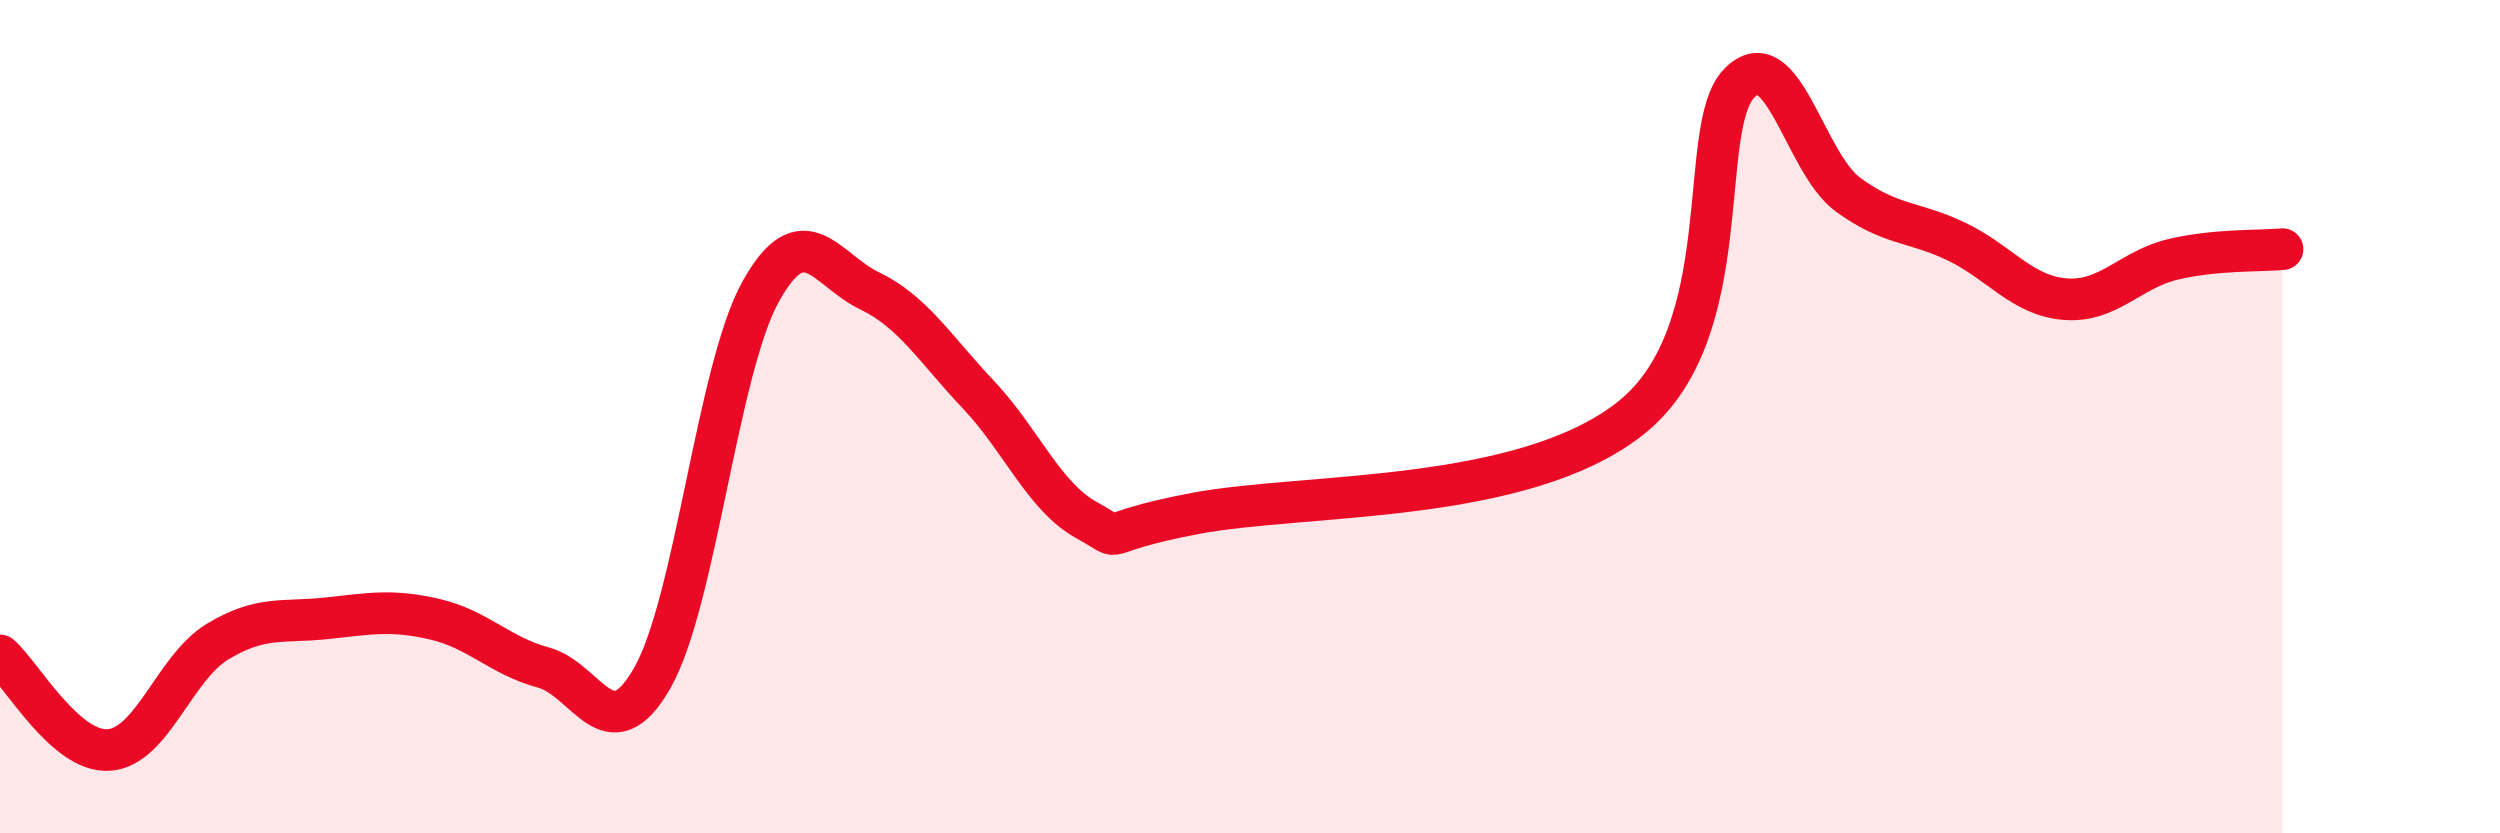 
    <svg width="60" height="20" viewBox="0 0 60 20" xmlns="http://www.w3.org/2000/svg">
      <path
        d="M 0,15.73 C 0.52,16.18 1.57,18.07 2.61,18 C 3.65,17.93 4.18,16.03 5.22,15.4 C 6.26,14.77 6.79,14.95 7.83,14.84 C 8.87,14.73 9.39,14.62 10.43,14.86 C 11.47,15.1 12,15.74 13.04,16.02 C 14.08,16.3 14.61,18.09 15.65,16.28 C 16.69,14.47 17.22,8.85 18.26,6.99 C 19.3,5.13 19.83,6.48 20.87,6.98 C 21.91,7.48 22.44,8.37 23.48,9.47 C 24.52,10.57 25.05,11.92 26.09,12.49 C 27.13,13.06 26.09,12.81 28.7,12.32 C 31.31,11.83 36.52,12.1 39.13,10.04 C 41.74,7.98 40.7,3.07 41.74,2 C 42.78,0.93 43.31,3.91 44.35,4.67 C 45.39,5.43 45.92,5.3 46.96,5.8 C 48,6.3 48.53,7.1 49.57,7.18 C 50.61,7.26 51.13,6.46 52.17,6.22 C 53.21,5.98 54.26,6.03 54.78,5.98L54.78 20L0 20Z"
        fill="#EB0A25"
        opacity="0.1"
        stroke-linecap="round"
        stroke-linejoin="round"
      />
      <path
        d="M 0,15.73 C 0.52,16.18 1.57,18.07 2.61,18 C 3.65,17.93 4.18,16.03 5.22,15.4 C 6.26,14.77 6.79,14.95 7.83,14.84 C 8.87,14.73 9.39,14.62 10.43,14.86 C 11.47,15.1 12,15.74 13.04,16.02 C 14.08,16.3 14.61,18.09 15.65,16.28 C 16.69,14.47 17.22,8.85 18.26,6.99 C 19.3,5.13 19.83,6.48 20.87,6.98 C 21.91,7.48 22.44,8.37 23.48,9.47 C 24.52,10.57 25.05,11.92 26.09,12.49 C 27.13,13.06 26.09,12.81 28.7,12.32 C 31.31,11.83 36.52,12.1 39.13,10.04 C 41.74,7.98 40.7,3.07 41.74,2 C 42.78,0.93 43.31,3.91 44.35,4.67 C 45.39,5.43 45.92,5.3 46.96,5.8 C 48,6.3 48.53,7.1 49.57,7.18 C 50.61,7.26 51.13,6.46 52.17,6.22 C 53.21,5.98 54.26,6.03 54.78,5.98"
        stroke="#EB0A25"
        stroke-width="1"
        fill="none"
        stroke-linecap="round"
        stroke-linejoin="round"
      />
    </svg>
  